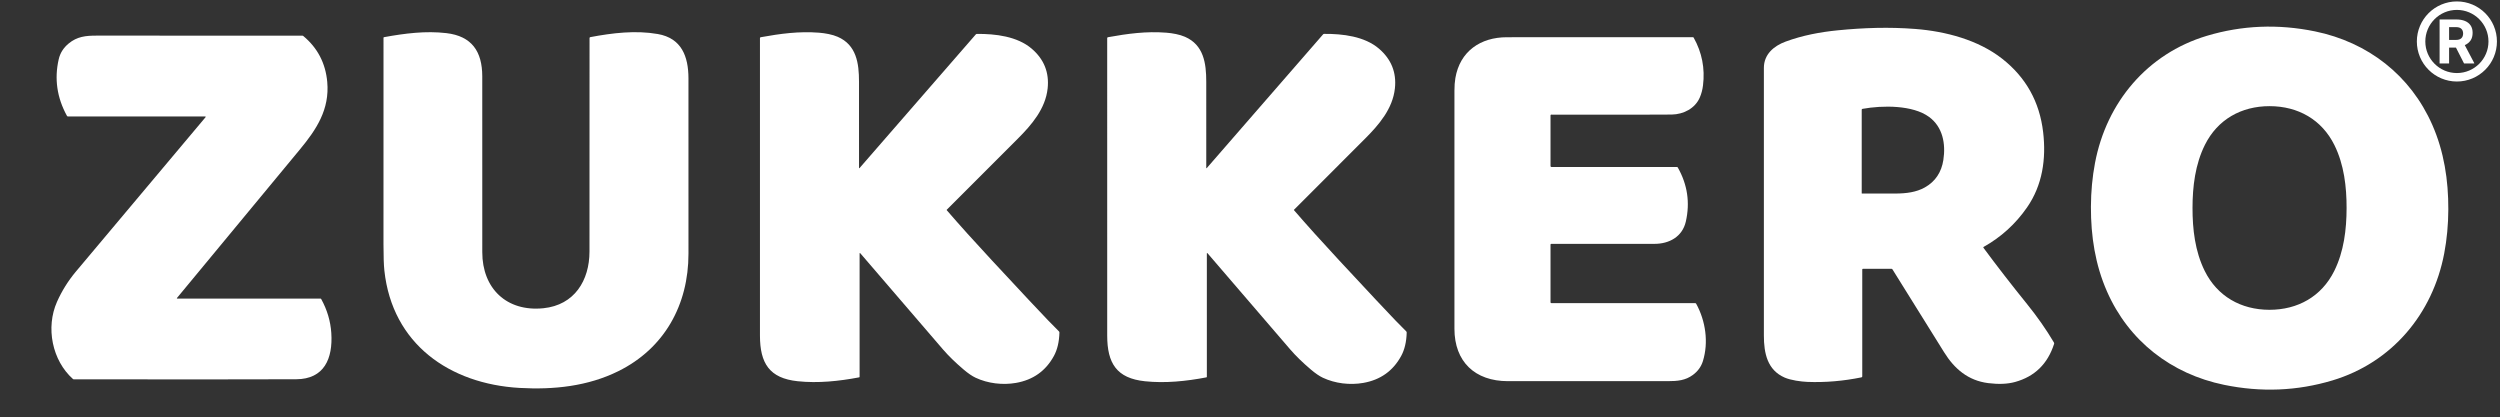 <svg xmlns="http://www.w3.org/2000/svg" xmlns:xlink="http://www.w3.org/1999/xlink" width="1996" zoomAndPan="magnify" viewBox="0 0 1497 249.75" height="333" preserveAspectRatio="xMidYMid meet" version="1.2"><rect x="0" y="0" width="1497" height="249.75" fill="#333333" stroke="none"/><defs><clipPath id="7c7be892f5"><path d="M 1447.211 0.859 L 1495.164 0.859 L 1495.164 48.812 L 1447.211 48.812 Z M 1447.211 0.859 "/></clipPath></defs><g id="eae843cbd2"><path style=" stroke:none;fill-rule:nonzero;fill:#ffffff;fill-opacity:1;" d="M 1252.047 123.812 C 1252.082 114.711 1252.898 105.961 1254.492 97.559 C 1261.367 61.289 1285.801 32.148 1321.457 21.449 C 1342.539 15.129 1364.148 14.246 1386.293 18.805 C 1417.902 25.316 1443.406 45.051 1456.453 74.746 C 1463.508 90.809 1466.109 107.832 1466.051 125.438 C 1466.016 134.547 1465.199 143.297 1463.605 151.691 C 1456.727 187.965 1432.297 217.102 1396.637 227.801 C 1375.559 234.125 1353.949 235.008 1331.805 230.445 C 1300.195 223.938 1274.691 204.199 1261.652 174.508 C 1254.598 158.445 1251.988 141.422 1252.047 123.812 Z M 1312.879 124.449 C 1312.859 137.203 1314.363 150.48 1320.172 162.207 C 1327.699 177.422 1341.875 185.477 1358.891 185.508 C 1375.914 185.535 1390.121 177.535 1397.703 162.348 C 1403.547 150.645 1405.105 137.367 1405.137 124.621 C 1405.156 111.879 1403.645 98.602 1397.844 86.875 C 1390.316 71.66 1376.141 63.605 1359.117 63.566 C 1342.102 63.535 1327.895 71.539 1320.305 86.734 C 1314.461 98.438 1312.902 111.707 1312.879 124.449 Z M 1312.879 124.449 "/><path style=" stroke:none;fill-rule:nonzero;fill:#ffffff;fill-opacity:1;" d="M 1114.664 225.953 C 1103.73 228.184 1092.945 229.094 1082.305 228.68 C 1078.395 228.527 1072.363 227.695 1068.66 226.094 C 1058.254 221.582 1056.223 211.453 1056.211 200.984 C 1056.199 193.301 1056.199 139.852 1056.211 40.648 C 1056.211 32.512 1062.195 27.512 1069.188 24.922 C 1079.316 21.18 1090.055 19.172 1100.488 18.148 C 1115.977 16.617 1131.203 16.109 1146.965 17.344 C 1165.031 18.762 1184.496 23.879 1198.859 35.125 C 1213.113 46.289 1221.309 60.957 1223.434 79.137 C 1225.301 95.102 1223.074 110.828 1213.785 124.219 C 1206.91 134.125 1198.238 142.008 1187.762 147.871 C 1187.68 147.918 1187.629 147.988 1187.609 148.078 C 1187.59 148.172 1187.609 148.258 1187.664 148.336 C 1195.742 159.27 1204.477 170.543 1213.867 182.156 C 1219.926 189.648 1225.27 197.297 1229.895 205.094 C 1230.055 205.363 1230.082 205.645 1229.984 205.945 C 1226.156 217.891 1218.379 225.48 1206.645 228.723 C 1202.137 229.969 1196.777 230.195 1190.566 229.414 C 1178.539 227.898 1170.328 220.91 1164.133 210.93 C 1160.711 205.414 1150.398 188.867 1133.203 161.293 C 1133.062 161.066 1132.859 160.953 1132.594 160.953 L 1115.535 160.953 C 1115.422 160.953 1115.324 160.992 1115.242 161.074 C 1115.164 161.156 1115.121 161.254 1115.121 161.367 L 1115.121 225.391 C 1115.121 225.527 1115.078 225.648 1114.992 225.754 C 1114.906 225.859 1114.797 225.926 1114.664 225.953 Z M 1114.957 115.887 C 1123.137 115.902 1129.762 115.902 1134.844 115.895 C 1141.555 115.871 1147.43 115.113 1152.57 112.246 C 1158.984 108.656 1162.566 103 1163.676 95.836 C 1165.195 86.027 1163.293 76.004 1155.133 70.016 C 1145.371 62.855 1127.305 62.996 1115.227 65.184 C 1115.102 65.207 1114.996 65.266 1114.914 65.367 C 1114.832 65.465 1114.793 65.578 1114.793 65.711 L 1114.793 115.723 C 1114.793 115.832 1114.848 115.887 1114.957 115.887 Z M 1114.957 115.887 "/><path style=" stroke:none;fill-rule:nonzero;fill:#ffffff;fill-opacity:1;" d="M 353.449 22.238 C 366.766 19.727 380.559 18.051 393.871 20.371 C 408.125 22.852 412.215 33.797 412.25 46.836 C 412.266 53.469 412.27 88.496 412.258 151.918 C 412.258 182.457 397.934 208.598 370.18 222.297 C 352.07 231.242 331.773 233.465 311.141 232.289 C 269.281 229.898 234.891 206.027 230.16 161.996 C 229.809 158.695 229.629 153.465 229.629 146.305 C 229.645 116.484 229.648 75.262 229.645 22.637 C 229.645 22.422 229.75 22.293 229.961 22.254 C 242.492 19.969 254.969 18.395 267.277 19.832 C 282.535 21.617 288.762 30.84 288.781 45.719 C 288.824 81.43 288.824 116.516 288.789 150.98 C 288.77 172.719 303.371 186.805 325.375 184.57 C 343.941 182.691 352.992 167.969 352.984 150.598 C 352.965 80.398 352.977 37.789 353.016 22.762 C 353.016 22.633 353.055 22.52 353.137 22.422 C 353.219 22.324 353.324 22.262 353.449 22.238 Z M 353.449 22.238 "/><path style=" stroke:none;fill-rule:nonzero;fill:#ffffff;fill-opacity:1;" d="M 514.383 100.594 C 514.383 100.664 514.414 100.711 514.48 100.734 C 514.543 100.758 514.598 100.742 514.645 100.691 L 584.301 20.613 C 584.477 20.406 584.699 20.305 584.969 20.305 C 595.988 20.215 609.156 21.727 617.832 29.191 C 625.172 35.508 628.34 43.418 627.332 52.918 C 626.035 65.125 617.762 74.746 609.426 83.078 C 585.863 106.637 571.703 120.801 566.949 125.559 C 566.84 125.668 566.836 125.781 566.934 125.895 C 574.648 134.816 583.613 144.781 593.84 155.785 C 612.215 175.562 623.449 187.559 627.543 191.77 C 631.012 195.344 633.191 197.551 634.074 198.395 C 634.289 198.594 634.391 198.84 634.383 199.137 C 634.242 204.703 633.133 209.387 631.055 213.184 C 626.168 222.125 618.613 227.488 608.391 229.277 C 600.387 230.68 591.547 229.645 584.176 226.176 C 582.098 225.195 579.727 223.578 577.062 221.32 C 572.141 217.141 568.039 213.152 564.762 209.363 C 557.617 201.105 541.059 181.844 515.078 151.574 C 515.02 151.508 514.945 151.488 514.859 151.52 C 514.773 151.551 514.73 151.609 514.727 151.699 L 514.727 225.605 C 514.727 225.812 514.621 225.934 514.418 225.965 C 502.328 228.258 489.895 229.562 477.668 228.281 C 460.707 226.504 455.062 217.516 455.062 200.934 C 455.047 132.898 455.047 73.52 455.062 22.809 C 455.062 22.68 455.105 22.566 455.188 22.469 C 455.273 22.371 455.379 22.312 455.504 22.289 C 467.238 20.168 478.441 18.641 490.43 19.578 C 494.129 19.871 498.438 20.648 501.637 22.051 C 512.824 26.922 514.383 37.859 514.375 48.902 C 514.348 72.891 514.352 90.121 514.383 100.594 Z M 514.383 100.594 "/><path style=" stroke:none;fill-rule:nonzero;fill:#ffffff;fill-opacity:1;" d="M 722.312 100.594 C 722.316 100.664 722.348 100.711 722.41 100.734 C 722.477 100.758 722.531 100.742 722.574 100.691 L 792.242 20.598 C 792.418 20.391 792.637 20.289 792.906 20.289 C 803.93 20.199 817.094 21.715 825.77 29.176 C 833.113 35.496 836.281 43.402 835.27 52.906 C 833.973 65.109 825.703 74.738 817.363 83.07 C 793.801 106.637 779.645 120.801 774.887 125.559 C 774.777 125.668 774.773 125.781 774.875 125.895 C 782.586 134.816 791.555 144.781 801.777 155.785 C 820.16 175.562 831.398 187.559 835.488 191.77 C 838.961 195.344 841.137 197.551 842.02 198.395 C 842.234 198.594 842.34 198.84 842.328 199.137 C 842.188 204.711 841.078 209.395 839 213.191 C 834.117 222.133 826.562 227.496 816.336 229.285 C 808.336 230.688 799.492 229.652 792.121 226.184 C 790.043 225.203 787.672 223.586 785.004 221.328 C 780.078 217.148 775.977 213.16 772.699 209.371 C 765.559 201.113 748.996 181.848 723.012 151.574 C 722.949 151.508 722.875 151.488 722.793 151.52 C 722.707 151.551 722.66 151.609 722.66 151.699 L 722.664 225.613 C 722.664 225.82 722.562 225.941 722.359 225.973 C 710.258 228.273 697.828 229.578 685.602 228.297 C 668.637 226.52 662.996 217.531 662.996 200.941 C 662.977 132.898 662.973 73.52 662.988 22.801 C 662.988 22.672 663.031 22.559 663.113 22.461 C 663.195 22.363 663.301 22.305 663.43 22.281 C 675.164 20.164 686.363 18.633 698.352 19.57 C 702.055 19.855 706.363 20.633 709.562 22.035 C 720.754 26.906 722.312 37.852 722.305 48.895 C 722.281 72.883 722.285 90.113 722.312 100.594 Z M 722.312 100.594 "/><path style=" stroke:none;fill-rule:nonzero;fill:#ffffff;fill-opacity:1;" d="M 106.094 178.793 L 191.859 178.793 C 192.074 178.793 192.234 178.887 192.34 179.07 C 195.902 185.508 197.918 192.293 198.387 199.422 C 199.383 214.684 194.176 227.023 177.348 227.098 C 155.84 227.191 111.434 227.211 44.137 227.148 C 43.984 227.148 43.848 227.102 43.734 227 C 31.152 215.812 27.324 196.086 34.113 180.773 C 36.984 174.297 40.723 168.297 45.32 162.766 C 55.453 150.621 81.379 119.746 123.109 70.152 C 123.18 70.07 123.191 69.98 123.145 69.879 C 123.102 69.781 123.023 69.734 122.914 69.734 L 40.684 69.734 C 40.414 69.734 40.219 69.613 40.09 69.379 C 34.113 58.5 32.469 47.199 35.16 35.477 C 36.02 31.734 38.023 28.578 41.172 26 C 46.125 21.93 51.227 21.293 58.082 21.332 C 63.465 21.359 104.441 21.367 181.012 21.348 C 181.23 21.348 181.43 21.418 181.602 21.555 C 190.152 28.652 194.938 37.828 195.957 49.074 C 197.441 65.492 189.523 77.496 179.594 89.477 C 162.375 110.266 137.824 139.926 105.938 178.465 C 105.883 178.531 105.875 178.602 105.91 178.68 C 105.945 178.754 106.008 178.793 106.094 178.793 Z M 106.094 178.793 "/><path style=" stroke:none;fill-rule:nonzero;fill:#ffffff;fill-opacity:1;" d="M 928.996 100.004 L 1004.16 100.004 C 1004.391 100.004 1004.559 100.102 1004.668 100.301 C 1010.453 110.516 1012.055 121.297 1009.48 132.648 C 1007.41 141.758 999.527 146.035 990.68 146.02 C 980.93 146.008 960.328 146.004 928.875 146.016 C 928.758 146.016 928.66 146.055 928.578 146.137 C 928.496 146.219 928.453 146.316 928.453 146.434 L 928.453 181.047 C 928.453 181.176 928.5 181.281 928.586 181.371 C 928.676 181.461 928.781 181.504 928.906 181.504 L 1015.039 181.504 C 1015.316 181.504 1015.527 181.629 1015.668 181.871 C 1021.309 192.109 1023.199 205.004 1019.684 216.277 C 1018.648 219.59 1016.648 222.34 1013.676 224.527 C 1009.238 227.785 1004.602 228.242 998.516 228.242 C 970.887 228.242 939.023 228.242 902.934 228.242 C 883.199 228.238 870.918 216.578 870.918 196.871 C 870.91 119.996 870.91 72.484 870.918 54.336 C 870.918 51.469 871.102 48.949 871.469 46.781 C 874.195 30.688 886.562 22.297 902.289 22.297 C 969.613 22.293 1006.742 22.285 1013.684 22.273 C 1013.906 22.273 1014.074 22.371 1014.184 22.566 C 1019.152 31.438 1021.012 40.961 1019.758 51.137 C 1019.438 53.762 1018.793 56.188 1017.824 58.41 C 1014.965 64.988 1008.02 68.488 1000.996 68.594 C 994.324 68.695 970.277 68.707 928.859 68.641 C 928.746 68.641 928.652 68.68 928.574 68.758 C 928.496 68.84 928.453 68.938 928.453 69.051 L 928.453 99.465 C 928.453 99.613 928.508 99.738 928.613 99.844 C 928.719 99.949 928.844 100.004 928.996 100.004 Z M 928.996 100.004 "/><g clip-rule="nonzero" clip-path="url(#7c7be892f5)"><path style=" stroke:none;fill-rule:nonzero;fill:#ffffff;fill-opacity:1;" d="M 1488.141 41.789 C 1490.344 39.59 1492.07 37.023 1493.277 34.168 C 1494.527 31.211 1495.164 28.07 1495.164 24.836 C 1495.164 21.598 1494.527 18.461 1493.277 15.5 C 1492.07 12.645 1490.344 10.082 1488.141 7.879 C 1485.941 5.68 1483.375 3.949 1480.52 2.742 C 1477.562 1.492 1474.422 0.859 1471.188 0.859 C 1467.953 0.859 1464.812 1.492 1461.855 2.746 C 1459 3.953 1456.434 5.68 1454.234 7.883 C 1452.031 10.082 1450.305 12.645 1449.098 15.504 C 1447.848 18.461 1447.211 21.602 1447.211 24.836 C 1447.211 28.07 1447.848 31.211 1449.098 34.168 C 1450.305 37.023 1452.031 39.59 1454.234 41.789 C 1456.434 43.992 1459 45.719 1461.855 46.926 C 1464.812 48.18 1467.953 48.812 1471.188 48.812 C 1474.422 48.812 1477.562 48.18 1480.523 46.926 C 1483.375 45.719 1485.938 43.988 1488.141 41.789 Z M 1452.281 24.836 C 1452.281 14.41 1460.762 5.93 1471.188 5.93 C 1481.613 5.93 1490.098 14.41 1490.098 24.836 C 1490.098 35.262 1481.613 43.742 1471.188 43.742 C 1460.762 43.742 1452.281 35.262 1452.281 24.836 Z M 1452.281 24.836 "/></g><path style=" stroke:none;fill-rule:nonzero;fill:#ffffff;fill-opacity:1;" d="M 1481.566 37.75 L 1481.566 38.02 L 1475.48 38.02 L 1470.625 28.496 L 1466.516 28.496 L 1466.516 38.02 L 1460.828 38.02 L 1460.828 11.652 L 1470.789 11.652 C 1472.828 11.652 1474.582 11.957 1476.051 12.566 C 1477.516 13.176 1478.641 14.074 1479.426 15.266 C 1480.211 16.453 1480.605 17.906 1480.605 19.621 C 1480.605 21.492 1480.199 23.023 1479.391 24.211 C 1478.582 25.402 1477.422 26.34 1475.914 27.027 Z M 1466.516 23.895 L 1470.789 23.895 C 1472.141 23.895 1473.168 23.555 1473.867 22.879 C 1474.566 22.203 1474.918 21.273 1474.918 20.09 C 1474.918 18.883 1474.57 17.941 1473.875 17.266 C 1473.184 16.59 1472.152 16.25 1470.789 16.25 L 1466.516 16.25 Z M 1466.516 23.895 "/></g></svg>